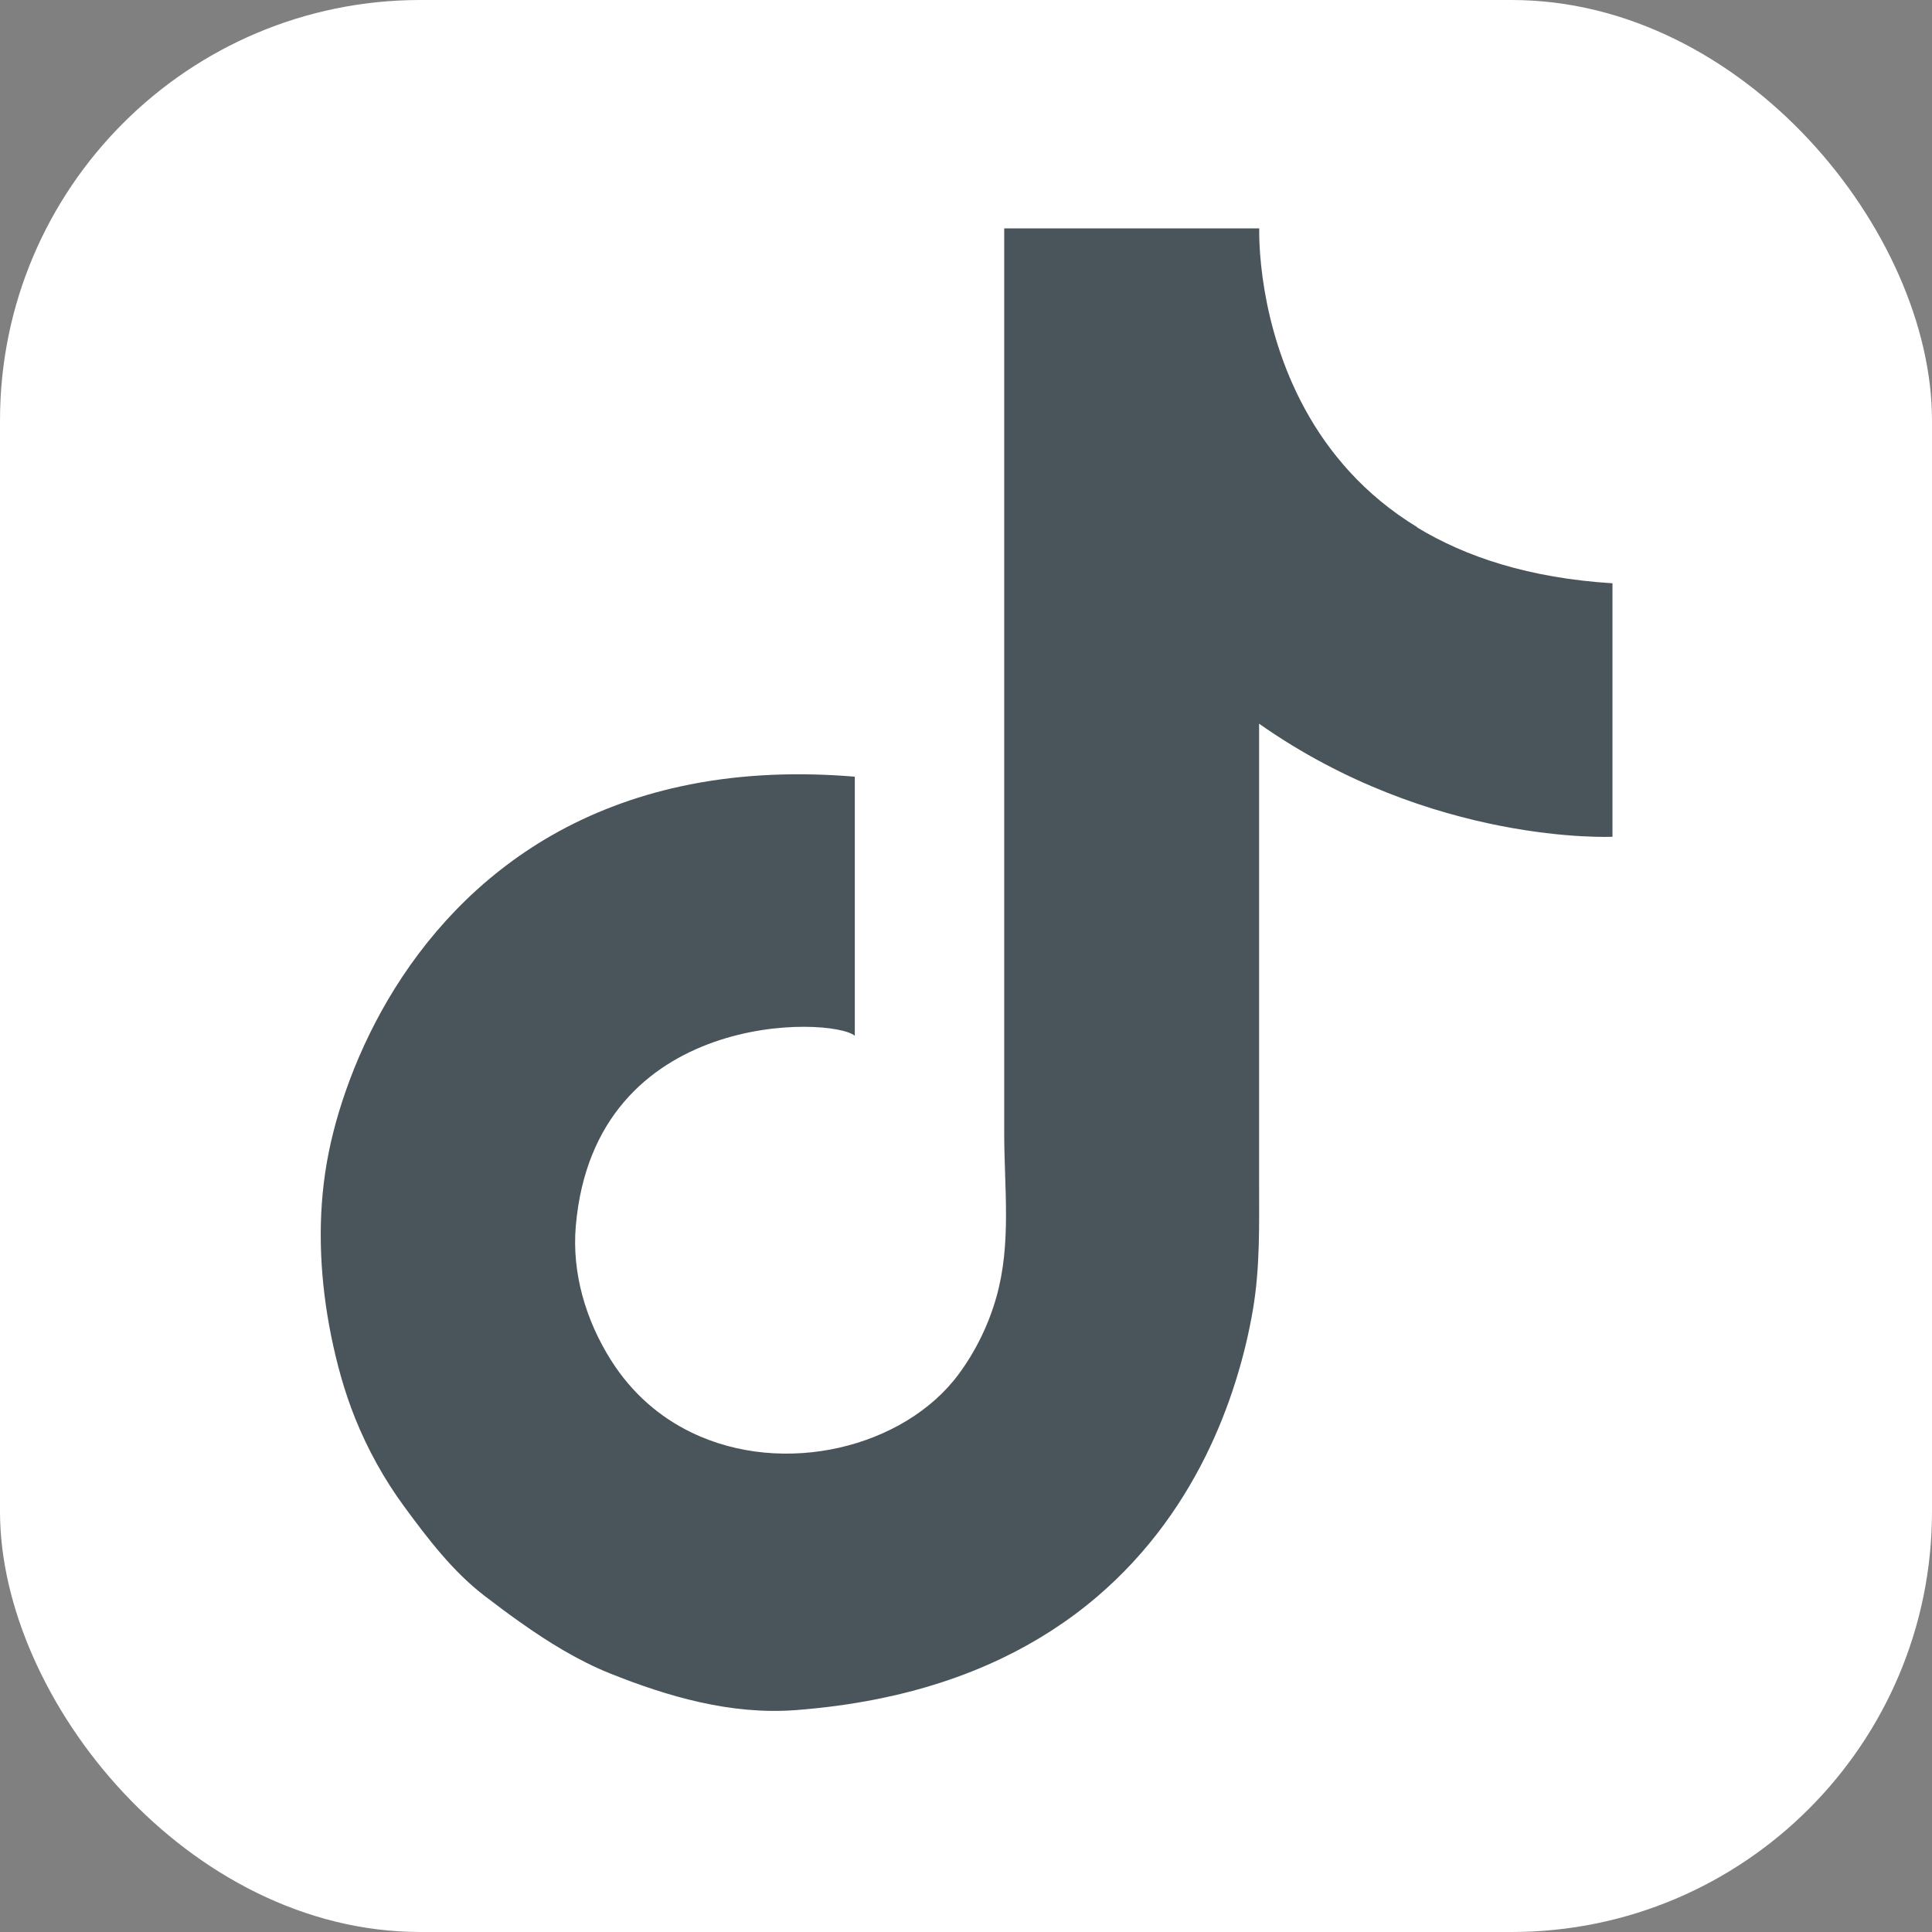 <?xml version="1.0" encoding="UTF-8"?><svg id="Ebene_1" xmlns="http://www.w3.org/2000/svg" viewBox="0 0 449.62 449.62"><rect x="0" y="0" width="449.62" height="449.62" fill="#808080" stroke="none"/><rect width="449.62" height="449.62" rx="97.84" ry="97.84" style="fill:#fff;"/><g id="Tik_Tok"><path d="M329.81,122.68c-24.82-15.11-32.91-39.65-35.53-55.17-1.44-8.54-1.22-14.36-1.22-14.36h-59.36v210.54c0,12.75,1.72,25.61-1.8,38.1-1.82,6.47-4.8,12.6-8.79,18-12.63,17.09-40.72,24.03-62.23,13.56-7.28-3.52-13.8-9.05-18.71-16.84-5.85-9.27-9.11-20.27-8.17-31.18,4.36-50.65,59.66-48.76,64.93-44.28v-60.3s-2.16-.17-2.36-.18c-12.79-.89-25.73-.28-38.27,2.46-10.48,2.28-20.63,6.06-29.95,11.4-8.25,4.73-15.81,10.67-22.41,17.52-6.05,6.28-11.31,13.3-15.72,20.82-3.96,6.76-7.25,13.91-9.82,21.3-2.14,6.16-3.8,12.51-4.74,18.96-1.83,12.49-1.09,25.44,1.39,37.78,1.33,6.57,3.09,13,5.59,19.23,2.94,7.31,6.78,14.24,11.44,20.59,5.47,7.45,11.28,15.07,18.61,20.7,2.69,2.07,5.45,4.14,8.3,6.15,6.61,4.69,13.62,9.01,20.94,11.95,13.37,5.36,28.12,9.7,43.25,8.55,6.3-.48,12.58-1.3,18.78-2.53,10.07-2,19.95-5.09,29.22-9.54,7.9-3.78,15.34-8.54,22.02-14.23,5.92-5.04,11.23-10.78,15.82-17.06,4.13-5.64,7.68-11.7,10.65-18.03,2.6-5.54,4.77-11.3,6.5-17.17,1.41-4.74,2.54-9.56,3.38-14.44,1.73-10,1.47-20.07,1.47-30.17v-106.39c40.3,28.35,82.24,26.31,82.24,26.31v-58.99c-19.36-1.21-34.17-6.13-45.5-13.02l.05-.04Z" style="fill:#4a555b;"/></g></svg>